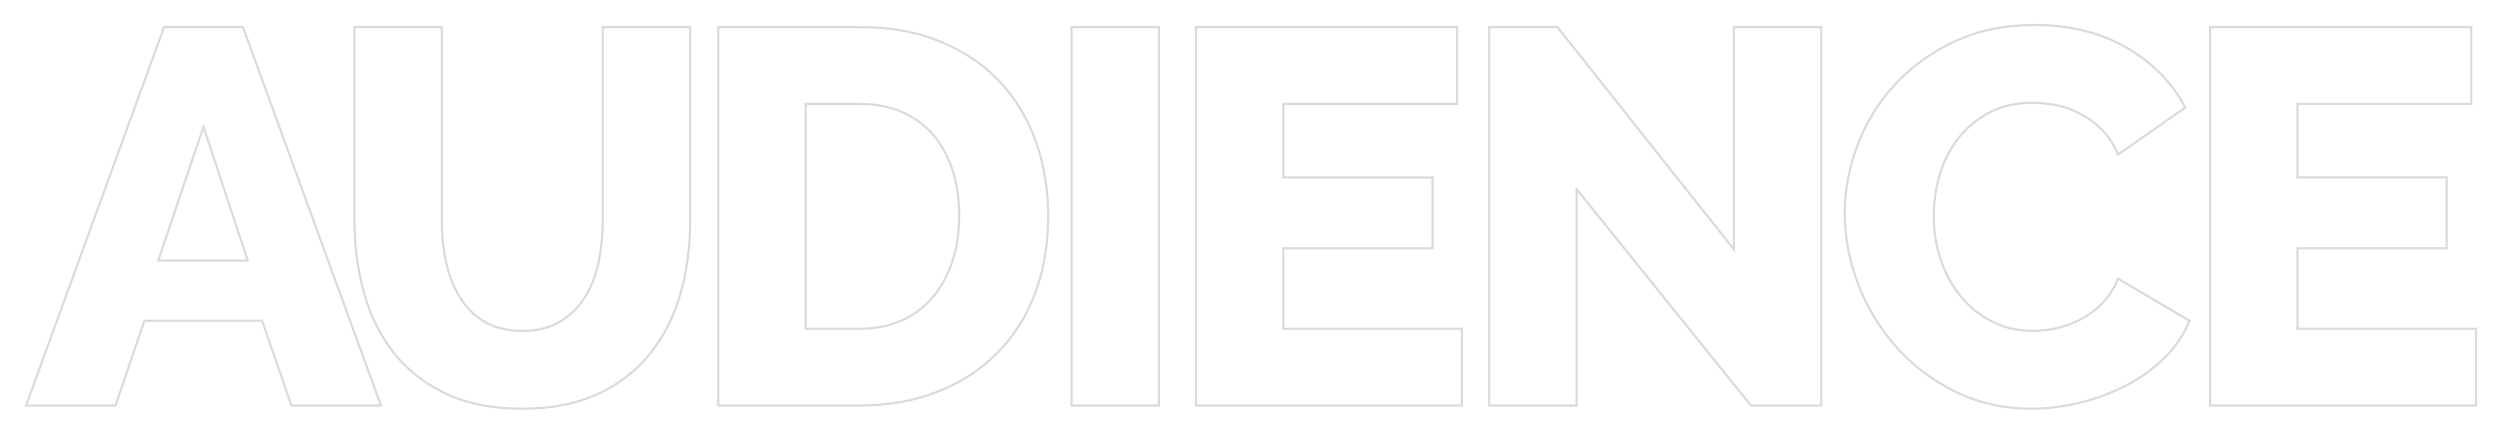 <?xml version="1.0" encoding="iso-8859-1"?>
<!-- Generator: Adobe Illustrator 25.2.1, SVG Export Plug-In . SVG Version: 6.00 Build 0)  -->
<svg version="1.1" id="Layer_1" xmlns="http://www.w3.org/2000/svg" xmlns:xlink="http://www.w3.org/1999/xlink" x="0px" y="0px"
	 viewBox="0 0 565.32 98.1" style="enable-background:new 0 0 565.32 98.1;" xml:space="preserve">
<g>
	<path style="fill:none;stroke:#D8DBDB;stroke-width:0.5;stroke-miterlimit:10;" d="M37.099,6.134h17.835l31.212,85.562H65.901
		l-6.628-19.161H32.64l-6.507,19.161H5.887L37.099,6.134z M56.019,58.918L46.017,28.669L35.774,58.918H56.019z"/>
	<path style="fill:none;stroke:#D8DBDB;stroke-width:0.5;stroke-miterlimit:10;" d="M118.106,74.825
		c3.374,0,6.225-0.702,8.556-2.109c2.329-1.404,4.218-3.272,5.664-5.604c1.446-2.329,2.47-5.001,3.073-8.014s0.904-6.086,0.904-9.22
		V6.134h19.764v43.745c0,5.947-0.744,11.49-2.229,16.631c-1.487,5.143-3.777,9.641-6.869,13.497
		c-3.094,3.856-7.031,6.89-11.81,9.099c-4.781,2.211-10.466,3.313-17.052,3.313c-6.83,0-12.653-1.163-17.474-3.494
		c-4.82-2.329-8.737-5.442-11.75-9.34c-3.013-3.896-5.223-8.415-6.628-13.558c-1.407-5.141-2.109-10.523-2.109-16.148V6.134h19.764
		v43.745c0,3.296,0.32,6.429,0.964,9.4c0.642,2.973,1.687,5.624,3.133,7.953c1.446,2.331,3.314,4.179,5.604,5.544
		C111.9,74.143,114.731,74.825,118.106,74.825z"/>
	<path style="fill:none;stroke:#D8DBDB;stroke-width:0.5;stroke-miterlimit:10;" d="M162.429,91.696V6.134h31.935
		c7.068,0,13.256,1.126,18.559,3.375c5.302,2.25,9.74,5.302,13.316,9.159c3.574,3.856,6.267,8.375,8.074,13.557
		c1.808,5.182,2.711,10.707,2.711,16.57c0,6.508-1.005,12.394-3.013,17.654c-2.009,5.263-4.88,9.762-8.616,13.497
		c-3.736,3.736-8.236,6.628-13.497,8.677c-5.263,2.049-11.108,3.073-17.534,3.073H162.429z M216.899,48.795
		c0-3.775-0.503-7.21-1.506-10.304c-1.005-3.092-2.47-5.764-4.398-8.014c-1.928-2.249-4.299-3.977-7.11-5.182
		c-2.813-1.205-5.986-1.808-9.52-1.808h-12.171v50.855h12.171c3.615,0,6.828-0.642,9.641-1.928c2.812-1.284,5.161-3.073,7.05-5.363
		c1.887-2.289,3.333-4.98,4.338-8.074C216.396,55.885,216.899,52.491,216.899,48.795z"/>
	<path style="fill:none;stroke:#D8DBDB;stroke-width:0.5;stroke-miterlimit:10;" d="M242.301,91.696V6.134h19.764v85.562H242.301z"
		/>
	<path style="fill:none;stroke:#D8DBDB;stroke-width:0.5;stroke-miterlimit:10;" d="M330.573,74.342v17.354h-60.134V6.134h59.05
		v17.354h-39.286v16.63h33.743v16.027h-33.743v18.197H330.573z"/>
	<path style="fill:none;stroke:#D8DBDB;stroke-width:0.5;stroke-miterlimit:10;" d="M356.519,42.769v48.927h-19.764V6.134h15.425
		l39.889,50.252V6.134h19.764v85.562h-15.907L356.519,42.769z"/>
	<path style="fill:none;stroke:#D8DBDB;stroke-width:0.5;stroke-miterlimit:10;" d="M417.147,48.192
		c0-5.141,0.964-10.262,2.893-15.365c1.928-5.101,4.739-9.66,8.436-13.678c3.694-4.017,8.194-7.27,13.497-9.761
		c5.302-2.489,11.327-3.736,18.076-3.736c8.032,0,15.004,1.729,20.908,5.182c5.905,3.456,10.304,7.954,13.196,13.498l-15.185,10.604
		c-0.964-2.248-2.189-4.116-3.676-5.604c-1.487-1.486-3.114-2.691-4.88-3.615c-1.769-0.923-3.576-1.567-5.424-1.928
		c-1.849-0.362-3.656-0.542-5.423-0.542c-3.777,0-7.07,0.765-9.882,2.29c-2.812,1.527-5.142,3.495-6.989,5.905
		c-1.849,2.41-3.214,5.143-4.098,8.194c-0.885,3.055-1.325,6.146-1.325,9.279c0,3.375,0.521,6.628,1.566,9.762
		c1.043,3.133,2.55,5.905,4.52,8.315c1.968,2.41,4.338,4.319,7.11,5.724c2.771,1.407,5.884,2.109,9.339,2.109
		c1.767,0,3.595-0.221,5.483-0.663c1.887-0.44,3.694-1.124,5.423-2.049c1.727-0.923,3.314-2.128,4.76-3.615
		c1.446-1.485,2.61-3.313,3.495-5.483l16.148,9.521c-1.286,3.134-3.193,5.946-5.725,8.436c-2.53,2.491-5.443,4.579-8.736,6.267
		c-3.296,1.688-6.79,2.974-10.484,3.856c-3.696,0.883-7.312,1.325-10.846,1.325c-6.188,0-11.871-1.265-17.053-3.796
		c-5.182-2.53-9.641-5.884-13.376-10.062c-3.736-4.176-6.629-8.918-8.677-14.22C418.171,59.038,417.147,53.656,417.147,48.192z"/>
	<path style="fill:none;stroke:#D8DBDB;stroke-width:0.5;stroke-miterlimit:10;" d="M559.901,74.342v17.354h-60.135V6.134h59.05
		v17.354h-39.286v16.63h33.743v16.027h-33.743v18.197H559.901z"/>
</g>
<g>
</g>
<g>
</g>
<g>
</g>
<g>
</g>
<g>
</g>
<g>
</g>
</svg>
